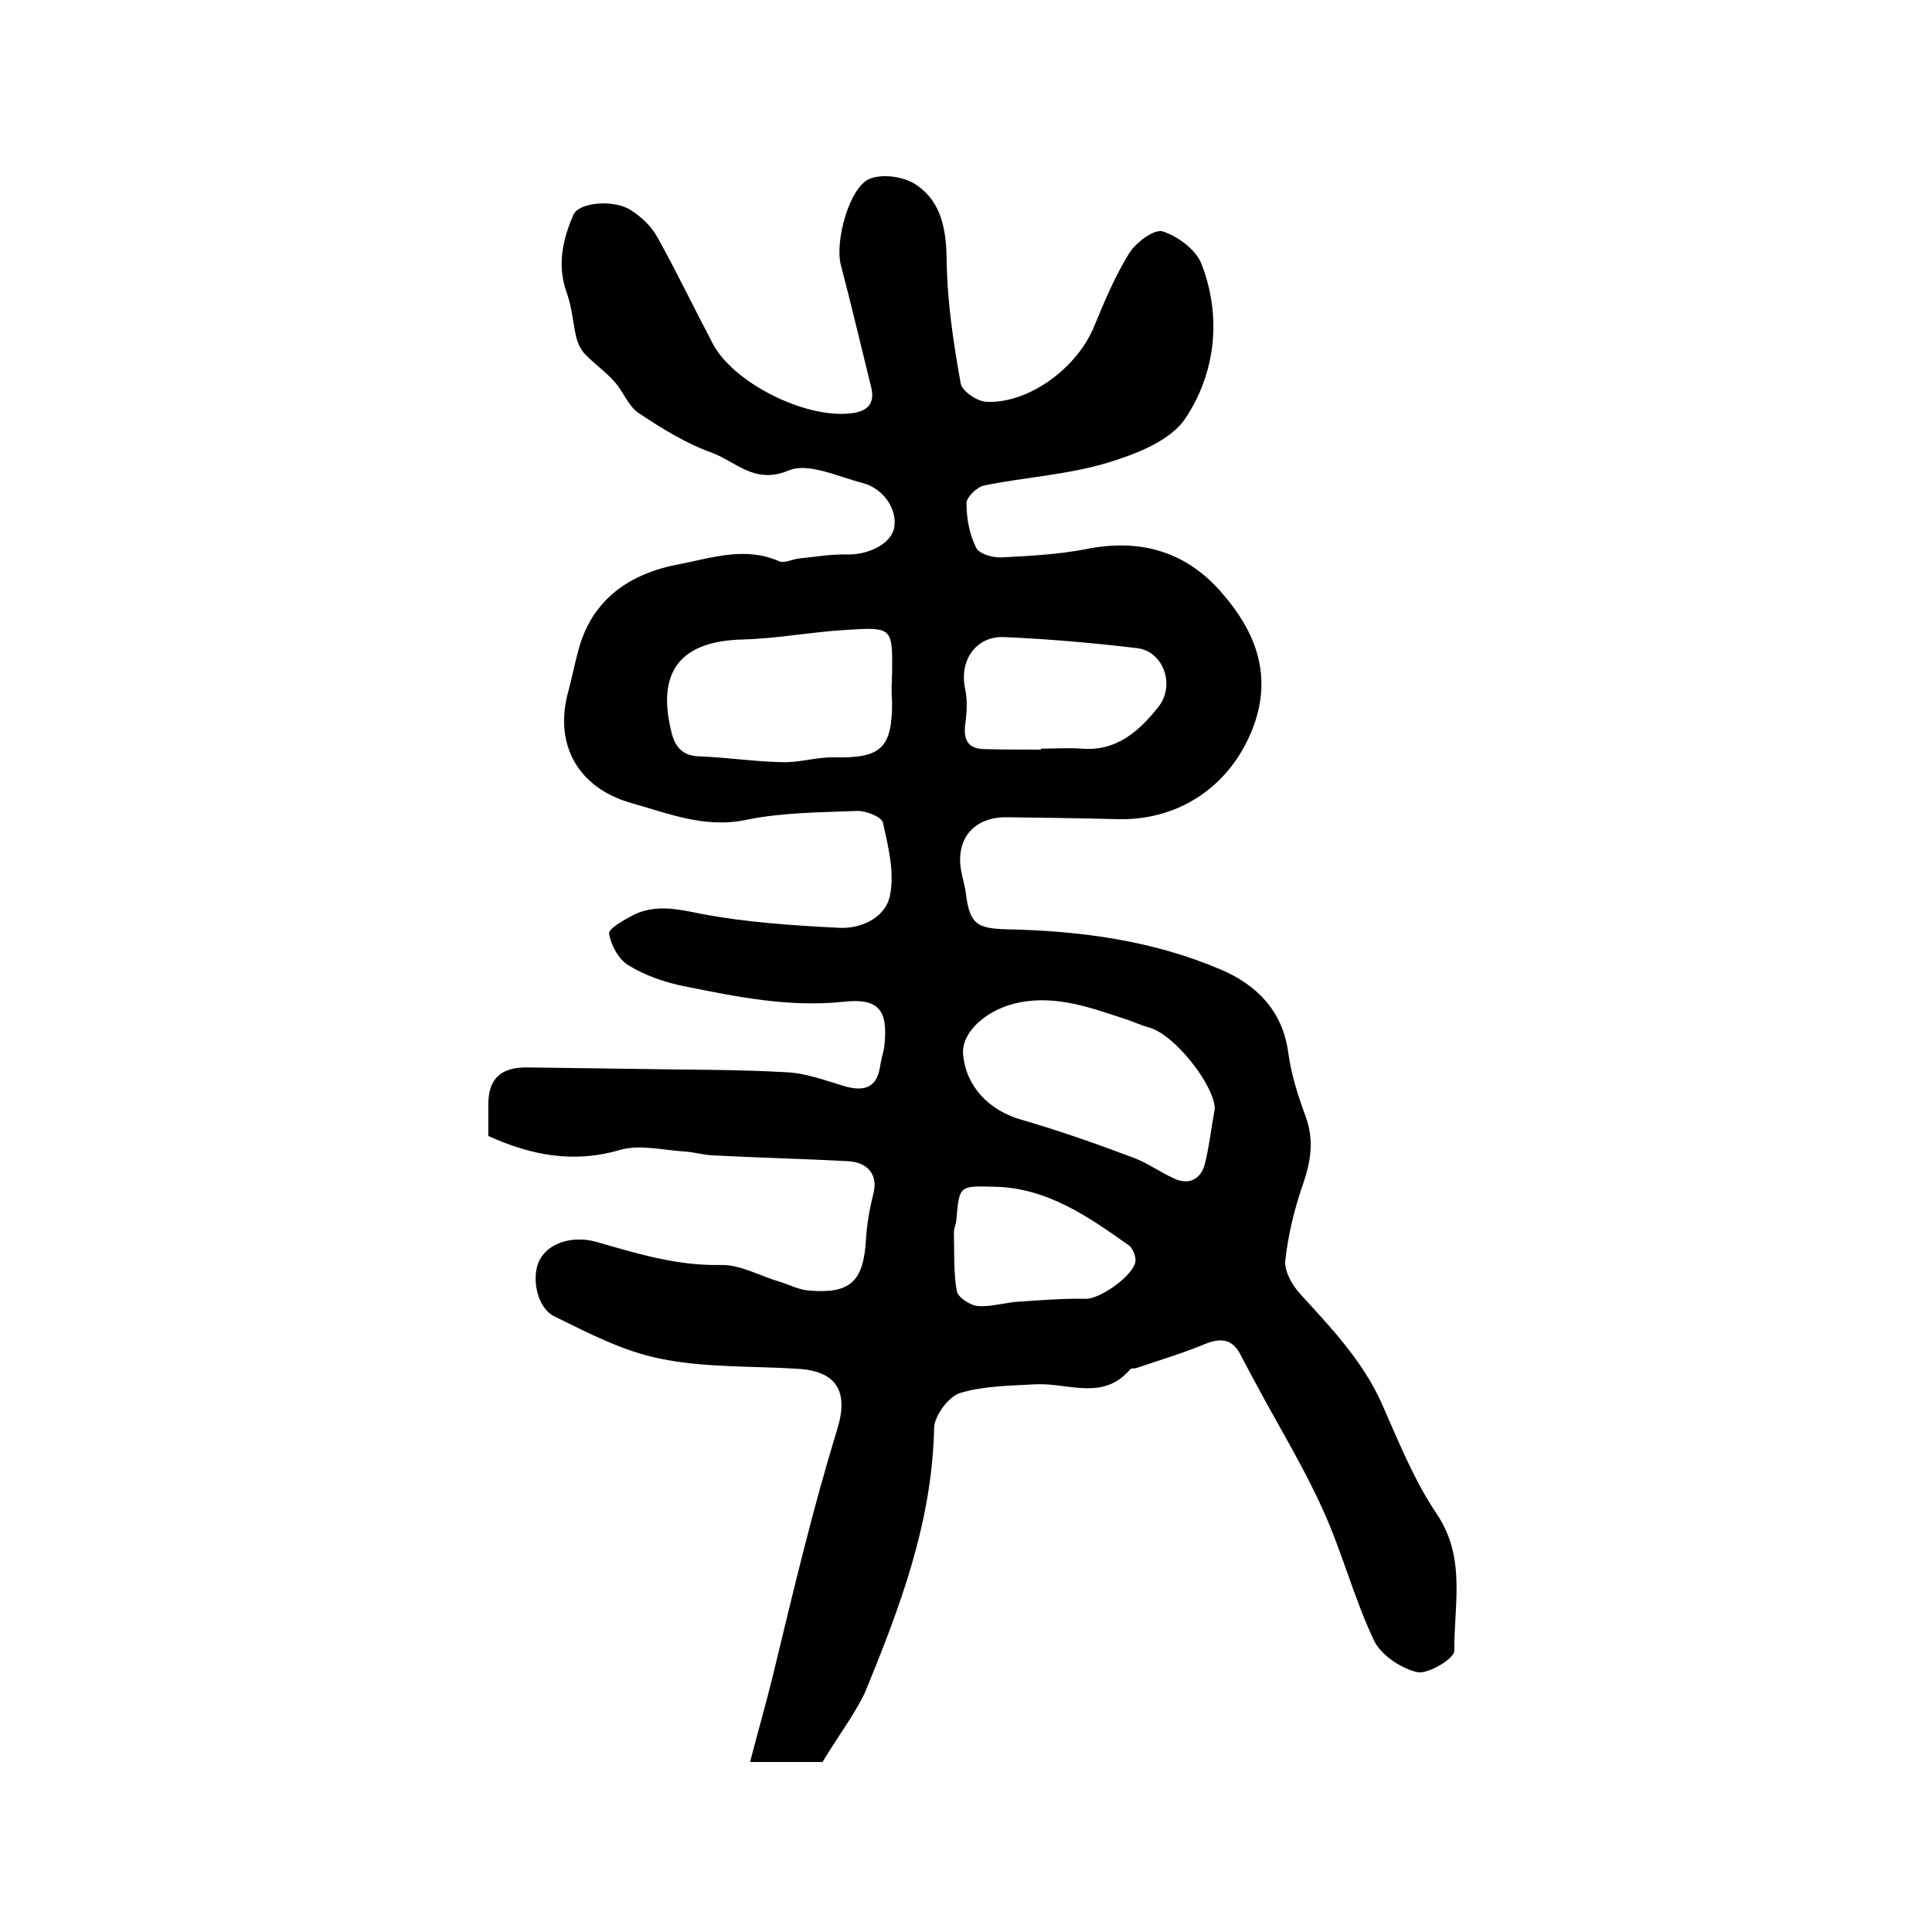<?xml version="1.0" encoding="utf-8"?>
<!-- Generator: Adobe Illustrator 22.0.0, SVG Export Plug-In . SVG Version: 6.00 Build 0)  -->
<svg version="1.1" id="图层_1" xmlns="http://www.w3.org/2000/svg" xmlns:xlink="http://www.w3.org/1999/xlink" x="0px" y="0px"
	 viewBox="0 0 400 400" style="enable-background:new 0 0 400 400;" xml:space="preserve">
<style type="text/css">
	.st0{fill:#FFFFFF;}
</style>
<g>
	
	<path d="M170.3,364.8c-4.8,0-9.3,0-15,0c1.6-6.2,3.2-11.8,4.6-17.4c2.2-9,4.3-18,6.6-26.9c2.1-8.3,4.4-16.6,6.9-24.8
		c2.3-7.6-0.2-11.8-8.1-12.3c-9.6-0.6-19.3-0.2-28.6-2.1c-7.6-1.5-14.9-5.3-22-8.8c-3.7-1.9-4.7-8.3-3-11.6c1.9-3.7,7-5.1,11.7-3.8
		c8.4,2.4,16.7,5,25.8,4.8c4.1-0.1,8.2,2.3,12.3,3.5c2,0.6,4,1.7,6.1,1.8c8.5,0.7,11.2-1.9,11.7-10.7c0.2-3.3,0.8-6.5,1.6-9.7
		c0.8-3.6-1.2-6.2-5.5-6.4c-9.3-0.5-18.6-0.7-27.9-1.2c-2-0.1-3.9-0.7-5.9-0.8c-4.5-0.3-9.2-1.5-13.3-0.3
		c-9.6,2.8-18.3,1.1-27.2-2.9c0-2.2,0-4.4,0-6.5c0-5.4,2.6-7.8,8.2-7.7c7.4,0.1,14.7,0.2,22.1,0.3c10.5,0.2,21,0.1,31.5,0.7
		c4,0.2,8,1.7,12,2.9c3.9,1.1,6.6,0.4,7.3-4c0.2-1.5,0.7-2.9,0.9-4.4c0.8-7.3-1.1-9.9-8.4-9.1c-11.3,1.2-22.1-1-33-3.2
		c-4-0.8-8.1-2.2-11.5-4.3c-2.1-1.2-3.7-4.2-4.1-6.6c-0.2-1,3.2-2.9,5.1-3.9c4.6-2.2,9-1.2,14-0.2c9.4,1.8,19,2.4,28.6,2.9
		c4.8,0.2,9.7-2.3,10.5-6.9c0.9-4.7-0.4-10-1.5-14.9c-0.3-1.2-3.6-2.5-5.4-2.4c-7.6,0.3-15.3,0.3-22.7,1.8
		c-8.8,1.9-16.3-1.3-24.2-3.5c-11-3.2-15.9-12.3-12.8-23.2c0.7-2.6,1.2-5.2,1.9-7.8c2.7-11.1,10.8-16.5,21.1-18.4
		c6.7-1.3,13.6-3.7,20.6-0.6c1.1,0.5,2.9-0.5,4.3-0.6c3.3-0.3,6.5-0.9,9.8-0.8c4.4,0.1,9-2.2,9.7-5.4c0.8-3.7-2-8.2-6.5-9.4
		c-5.1-1.3-11.3-4.3-15.3-2.6c-7.1,3-11-1.9-16-3.7c-5.3-1.9-10.3-5-15.1-8.2c-2.2-1.5-3.2-4.6-5.1-6.6c-1.9-2.1-4.2-3.7-6.1-5.7
		c-0.8-0.9-1.4-2.2-1.7-3.4c-0.7-3.1-0.9-6.3-2-9.3c-2-5.6-0.8-10.9,1.4-16c1.1-2.6,8.3-3.3,11.9-1c2.2,1.4,4.3,3.4,5.5,5.6
		c4,7.2,7.6,14.7,11.5,22.1c4.4,8.3,19.8,15.8,29.1,14.3c3.1-0.5,4.4-2.1,3.7-5.2c-2.1-8.5-4.1-17-6.3-25.4
		c-1.3-4.8,1.7-16.2,6-17.9c2.8-1.1,7.3-0.4,9.8,1.4c5.1,3.6,6,9.2,6.1,15.5c0.1,8.5,1.4,17.1,2.9,25.5c0.3,1.6,3.5,3.8,5.5,3.8
		c8.8,0.3,18.8-7.2,22.2-15.8c2.1-5.1,4.3-10.3,7.2-15c1.4-2.2,5.1-5,6.9-4.5c3.1,1,6.8,3.7,8,6.6c4.3,11,3,22.6-3.2,32
		c-3.1,4.8-10.5,7.6-16.5,9.4c-8.1,2.4-16.8,2.9-25.2,4.6c-1.5,0.3-3.7,2.4-3.7,3.7c0,3.1,0.6,6.4,2,9.2c0.6,1.3,3.5,2.1,5.3,2
		c5.8-0.3,11.7-0.6,17.4-1.7c11.3-2.3,20.9,0.5,28.3,9.2c6.6,7.6,10.2,16.3,6.7,26.7c-4.3,12.5-15.1,20.3-28.3,20
		c-7.7-0.2-15.3-0.3-23-0.4c-6.8-0.1-10.7,4.4-9.5,11.1c0.3,1.6,0.8,3.2,1,4.9c0.8,6.1,2.3,7,8.3,7.2c15.3,0.3,30.4,2.3,44.6,8.4
		c7.2,3.1,12.6,8.4,13.8,17c0.6,4.5,2,9,3.6,13.3c1.8,4.9,1.1,9.3-0.5,14c-1.8,5.1-3.1,10.5-3.7,15.9c-0.2,2.2,1.4,5,3,6.8
		c6.4,7,12.9,13.8,16.9,22.6c3.5,7.9,6.7,16,11.5,23.1c6.1,9.1,3.5,18.9,3.6,28.3c0,1.6-5.5,4.9-7.7,4.4c-3.4-0.8-7.6-3.6-9-6.7
		c-4.1-8.7-6.5-18.1-10.5-26.9c-4-8.9-9.1-17.2-13.7-25.8c-1.1-2-2.2-4.1-3.3-6.2c-1.7-3.4-4.1-3.7-7.5-2.3c-4.6,1.9-9.3,3.3-14,4.9
		c-0.5,0.2-1.2,0-1.4,0.3c-5.6,6.6-12.8,2.8-19.5,3.1c-5.3,0.3-10.7,0.3-15.7,1.8c-2.4,0.7-5.3,4.7-5.4,7.2
		c-0.4,19.6-7.1,37.3-14.4,55C176.6,355.5,173.2,359.9,170.3,364.8z M251.5,229.6c0-4.8-8.3-15.5-13.7-16.9
		c-1.8-0.5-3.4-1.3-5.1-1.8c-6.9-2.3-13.9-4.8-21.4-3.4c-7,1.3-12.3,6.2-11.9,10.8c0.6,6.7,5.4,11.6,12,13.5
		c7.9,2.3,15.6,5,23.3,7.9c2.9,1.1,5.5,3,8.4,4.3c3,1.4,5.4,0.2,6.3-2.8C250.3,237.7,250.7,234,251.5,229.6z M184.6,141.9
		C184.6,141.9,184.7,141.9,184.6,141.9c0.1-0.8,0-1.7,0.1-2.5c0.1-9.4,0.1-9.6-9.3-9c-7.2,0.4-14.4,1.8-21.6,2
		c-12.7,0.3-17.8,6.4-14.9,18.7c0.7,3.2,2.1,5.4,5.9,5.5c5.7,0.2,11.5,1.1,17.2,1.2c3.6,0.1,7.2-1.1,10.8-1
		c9.6,0.2,11.9-1.9,11.9-11.4C184.6,144.2,184.6,143,184.6,141.9z M215.5,155.2c0-0.1,0-0.1,0-0.2c2.8,0,5.7-0.2,8.5,0
		c7.2,0.6,11.9-3.7,15.8-8.6c3.6-4.5,1.1-11.5-4.3-12.2c-9.2-1.1-18.4-1.9-27.7-2.3c-5.8-0.2-9.2,4.9-8,10.6c0.5,2.3,0.4,4.7,0.1,7
		c-0.5,3.4,0.2,5.6,4.1,5.6C207.9,155.2,211.7,155.2,215.5,155.2z M205.6,245.7c-7-0.2-7-0.2-7.6,6.9c-0.1,1-0.6,1.9-0.5,2.9
		c0.1,4-0.1,8,0.6,11.8c0.2,1.3,2.8,3,4.4,3.1c2.7,0.2,5.5-0.7,8.3-0.9c4.7-0.3,9.4-0.7,14-0.6c3,0.1,10.3-5.1,10.3-8
		c0-1-0.6-2.4-1.3-3C225.2,251.8,216.6,245.8,205.6,245.7z"/>
	
	
	
	
</g>
</svg>

